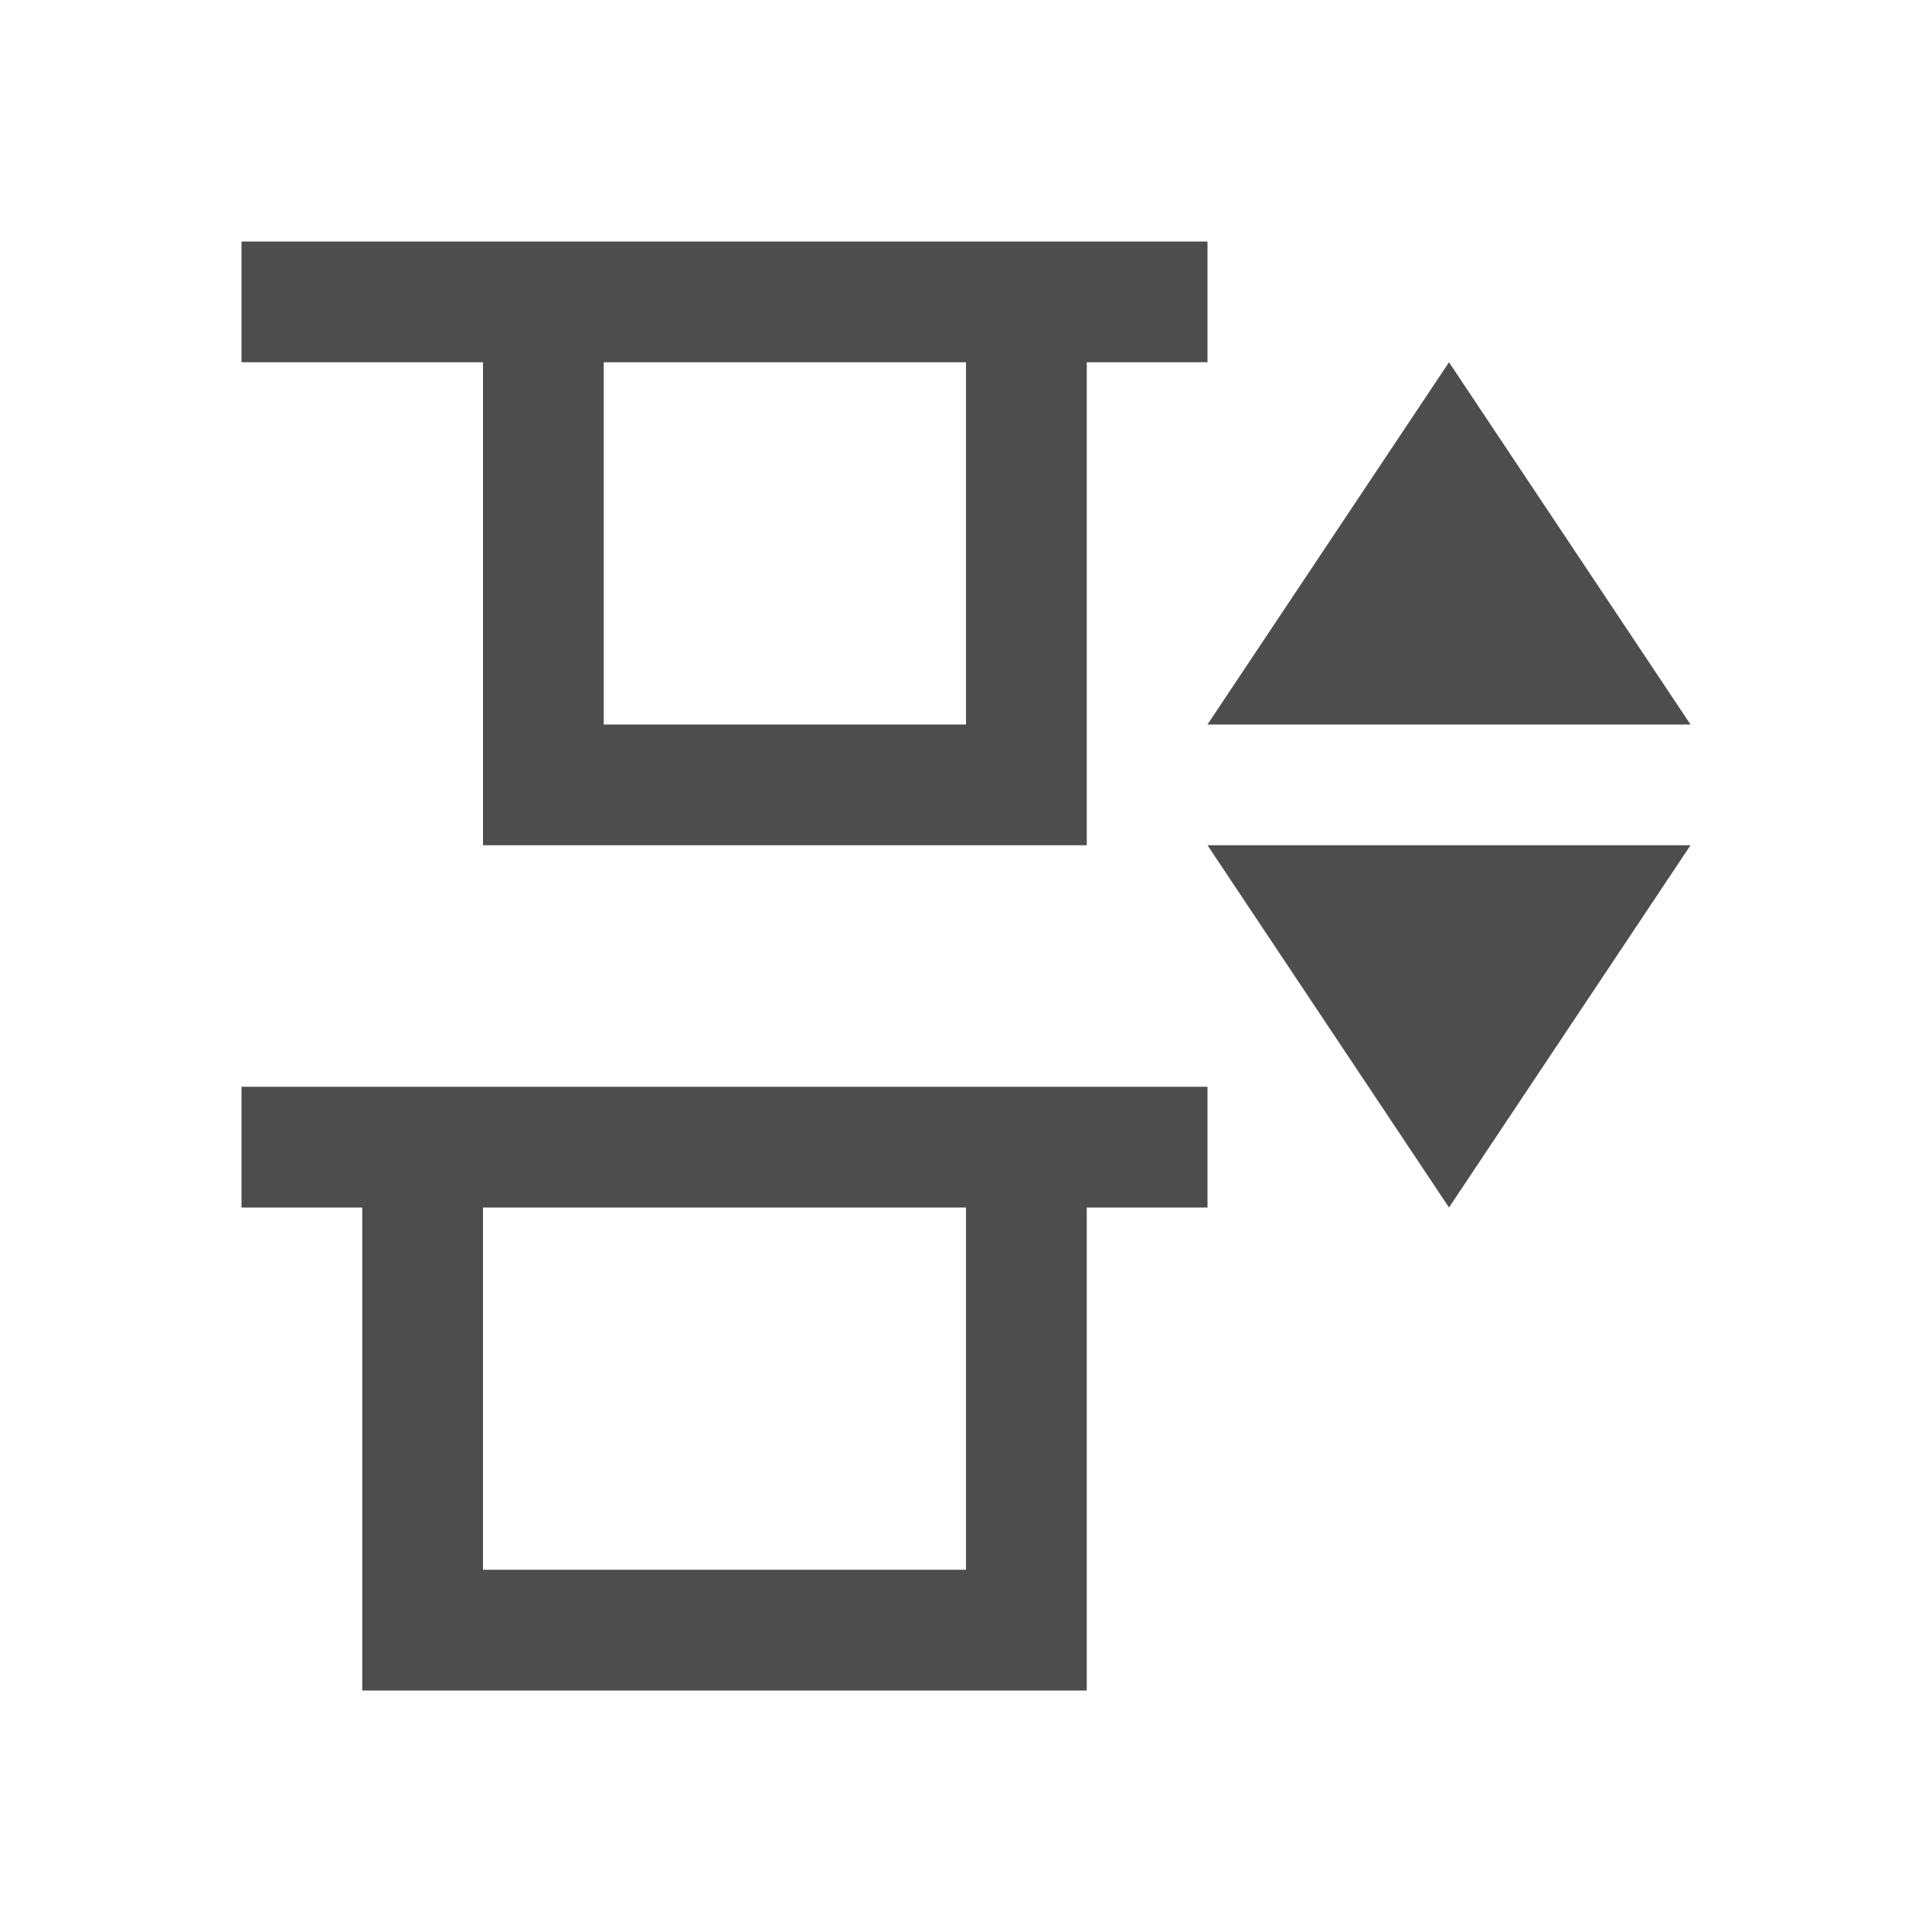 <svg xmlns="http://www.w3.org/2000/svg" viewBox="0 0 16 16">
 <path 
     style="fill:#4d4d4d" 
     d="M 2 2 L 2 3 L 3 3 L 4 3 L 4 7 L 9 7 L 9 5 L 9 4 L 9 3 L 10 3 L 10 2 L 9 2 L 8.5 2 L 4 2 L 3 2 L 2 2 z M 5 3 L 8 3 L 8 6 L 5 6 L 5 3 z M 12 3 L 10 6 L 14 6 L 12 3 z M 10 7 L 12 10 L 14 7 L 10 7 z M 2 9 L 2 10 L 3 10 L 3 11 L 3 12 L 3 13 L 3 14 L 9 14 L 9 12 L 9 11 L 9 10 L 10 10 L 10 9 L 9 9 L 3 9 L 2 9 z M 4 10 L 8 10 L 8 13 L 4 13 L 4 10 z "
     />
</svg>
